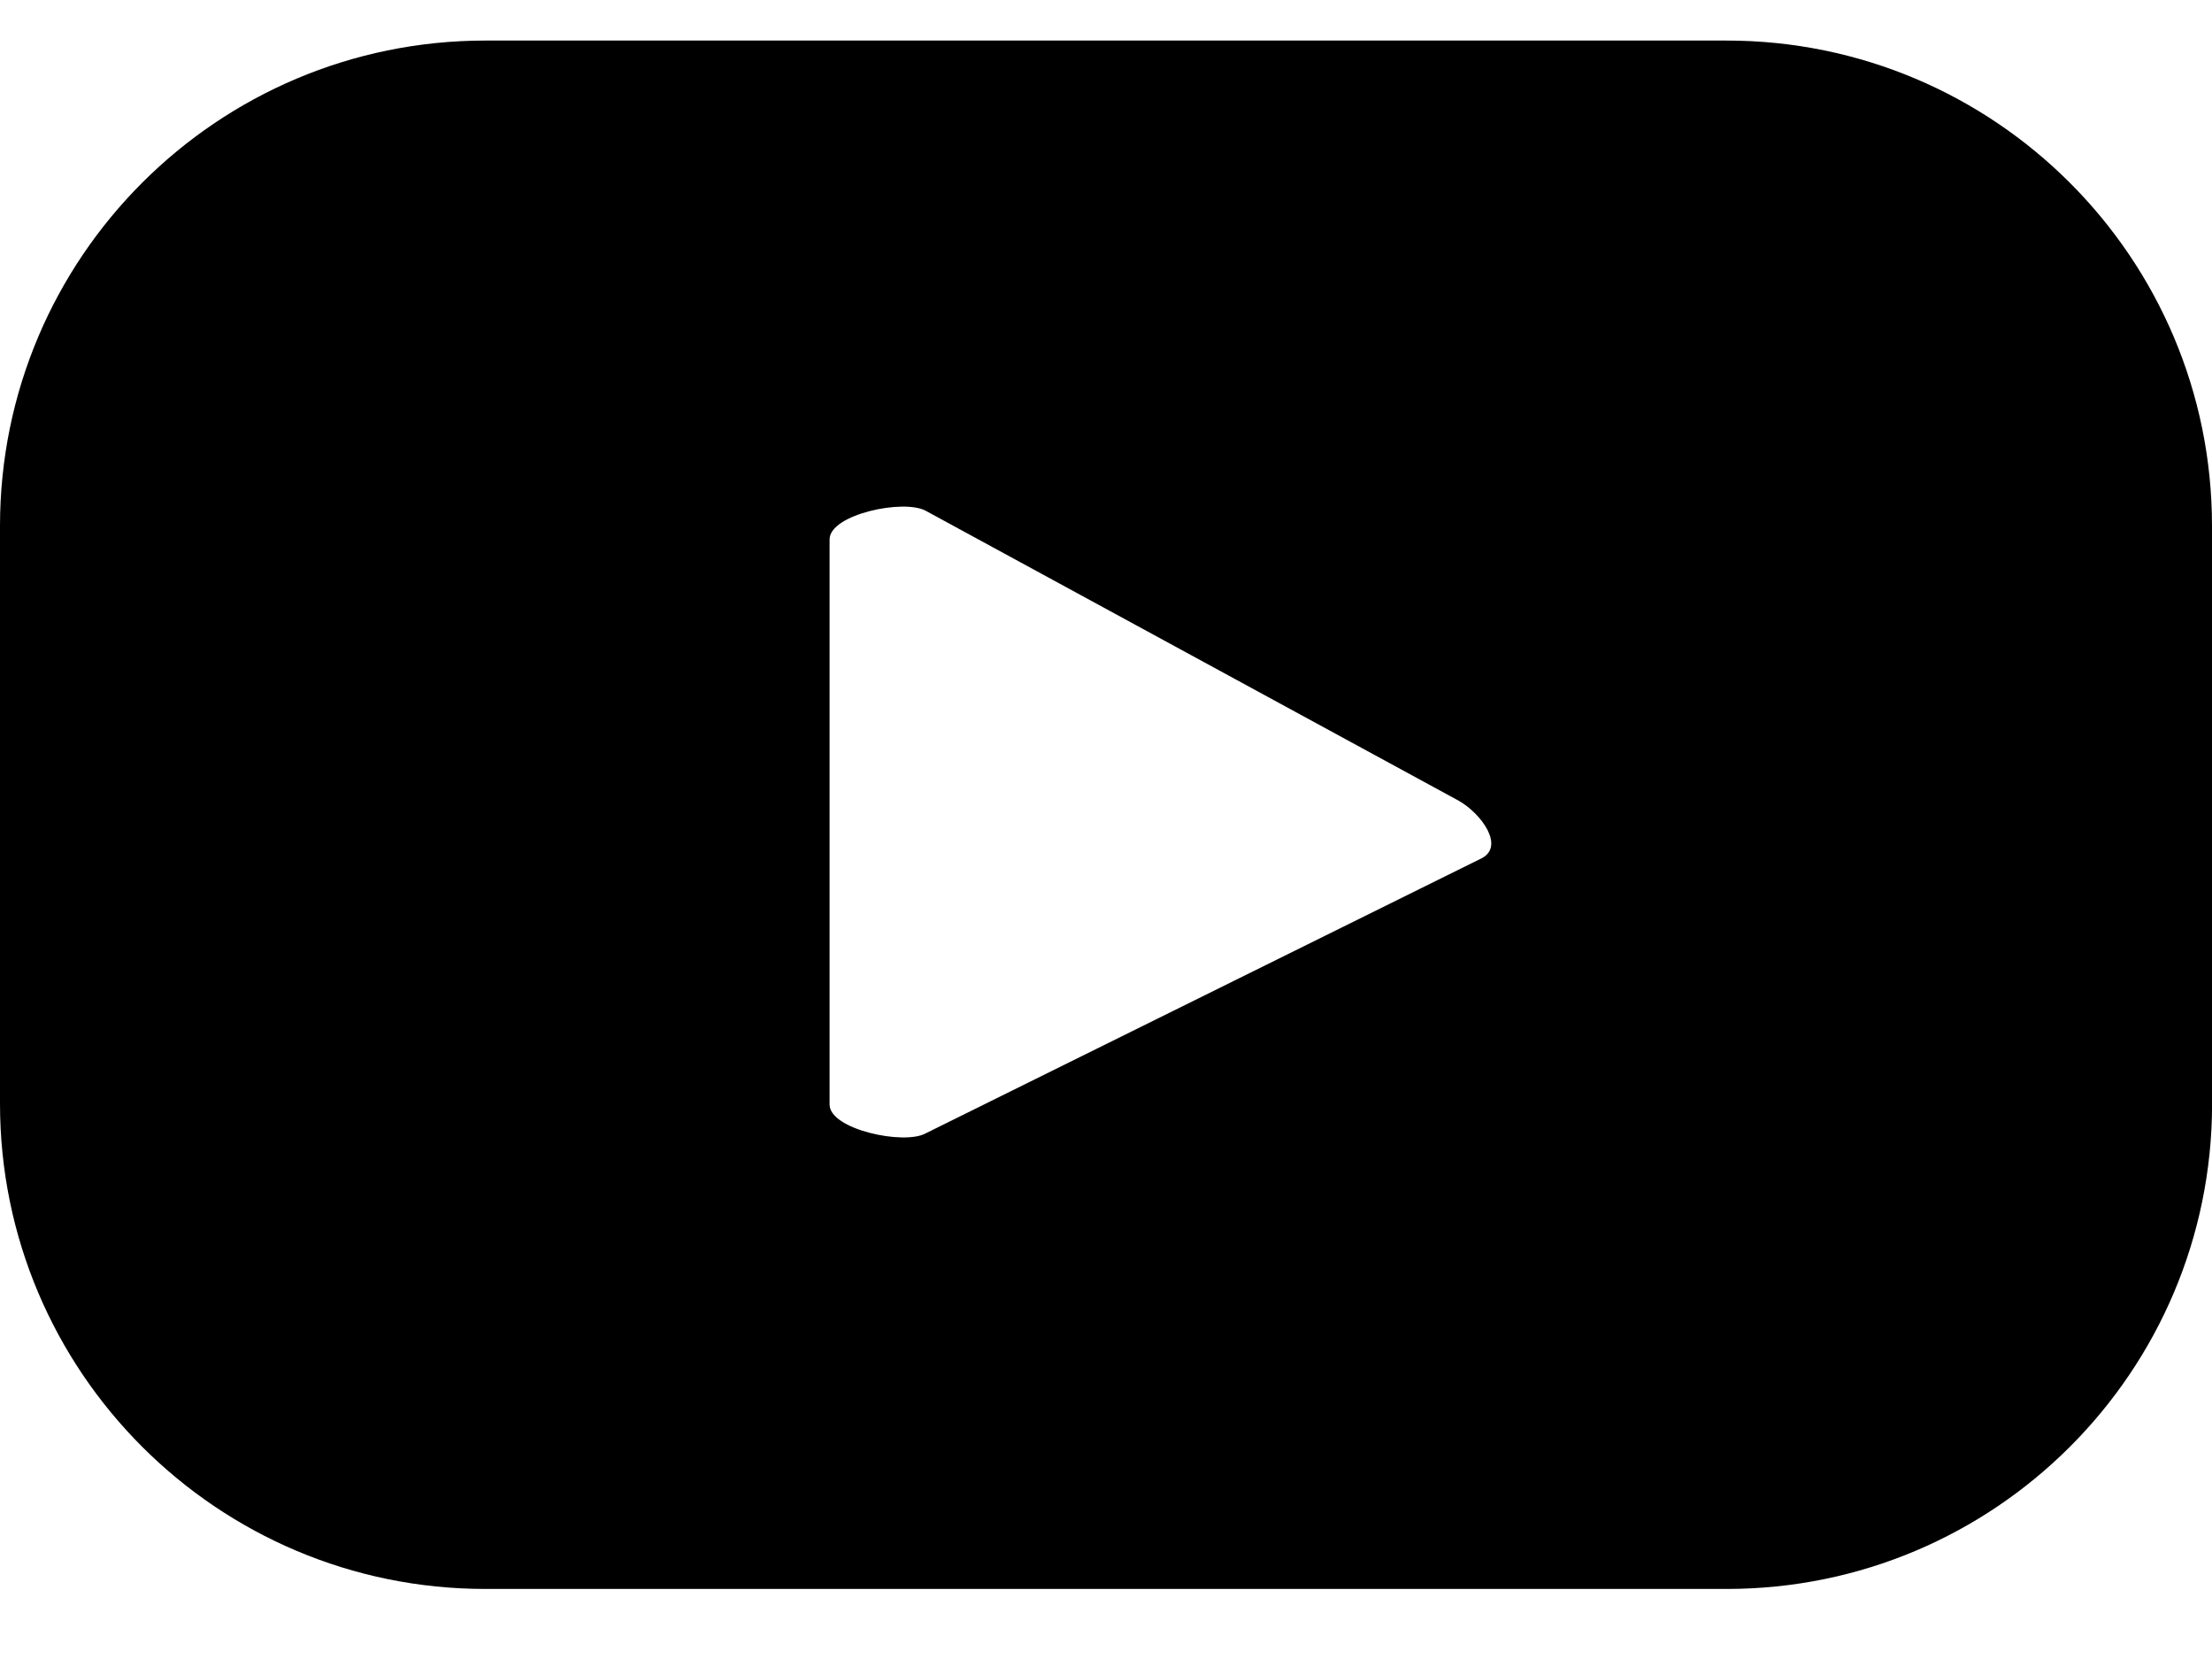 <svg width="24" height="18" viewBox="0 0 24 18" fill="none" xmlns="http://www.w3.org/2000/svg">
<path d="M24 5.707C24 2.798 21.642 0.44 18.733 0.44H5.267C2.358 0.44 0 2.798 0 5.707V11.974C0 14.882 2.358 17.24 5.267 17.24H18.734C21.643 17.24 24.001 14.882 24.001 11.974V5.707H24ZM16.08 9.31L10.041 12.298C9.805 12.426 9.001 12.254 9.001 11.985V5.852C9.001 5.58 9.812 5.409 10.048 5.544L15.829 8.689C16.071 8.827 16.326 9.177 16.08 9.31Z" fill="black"/>
</svg>
